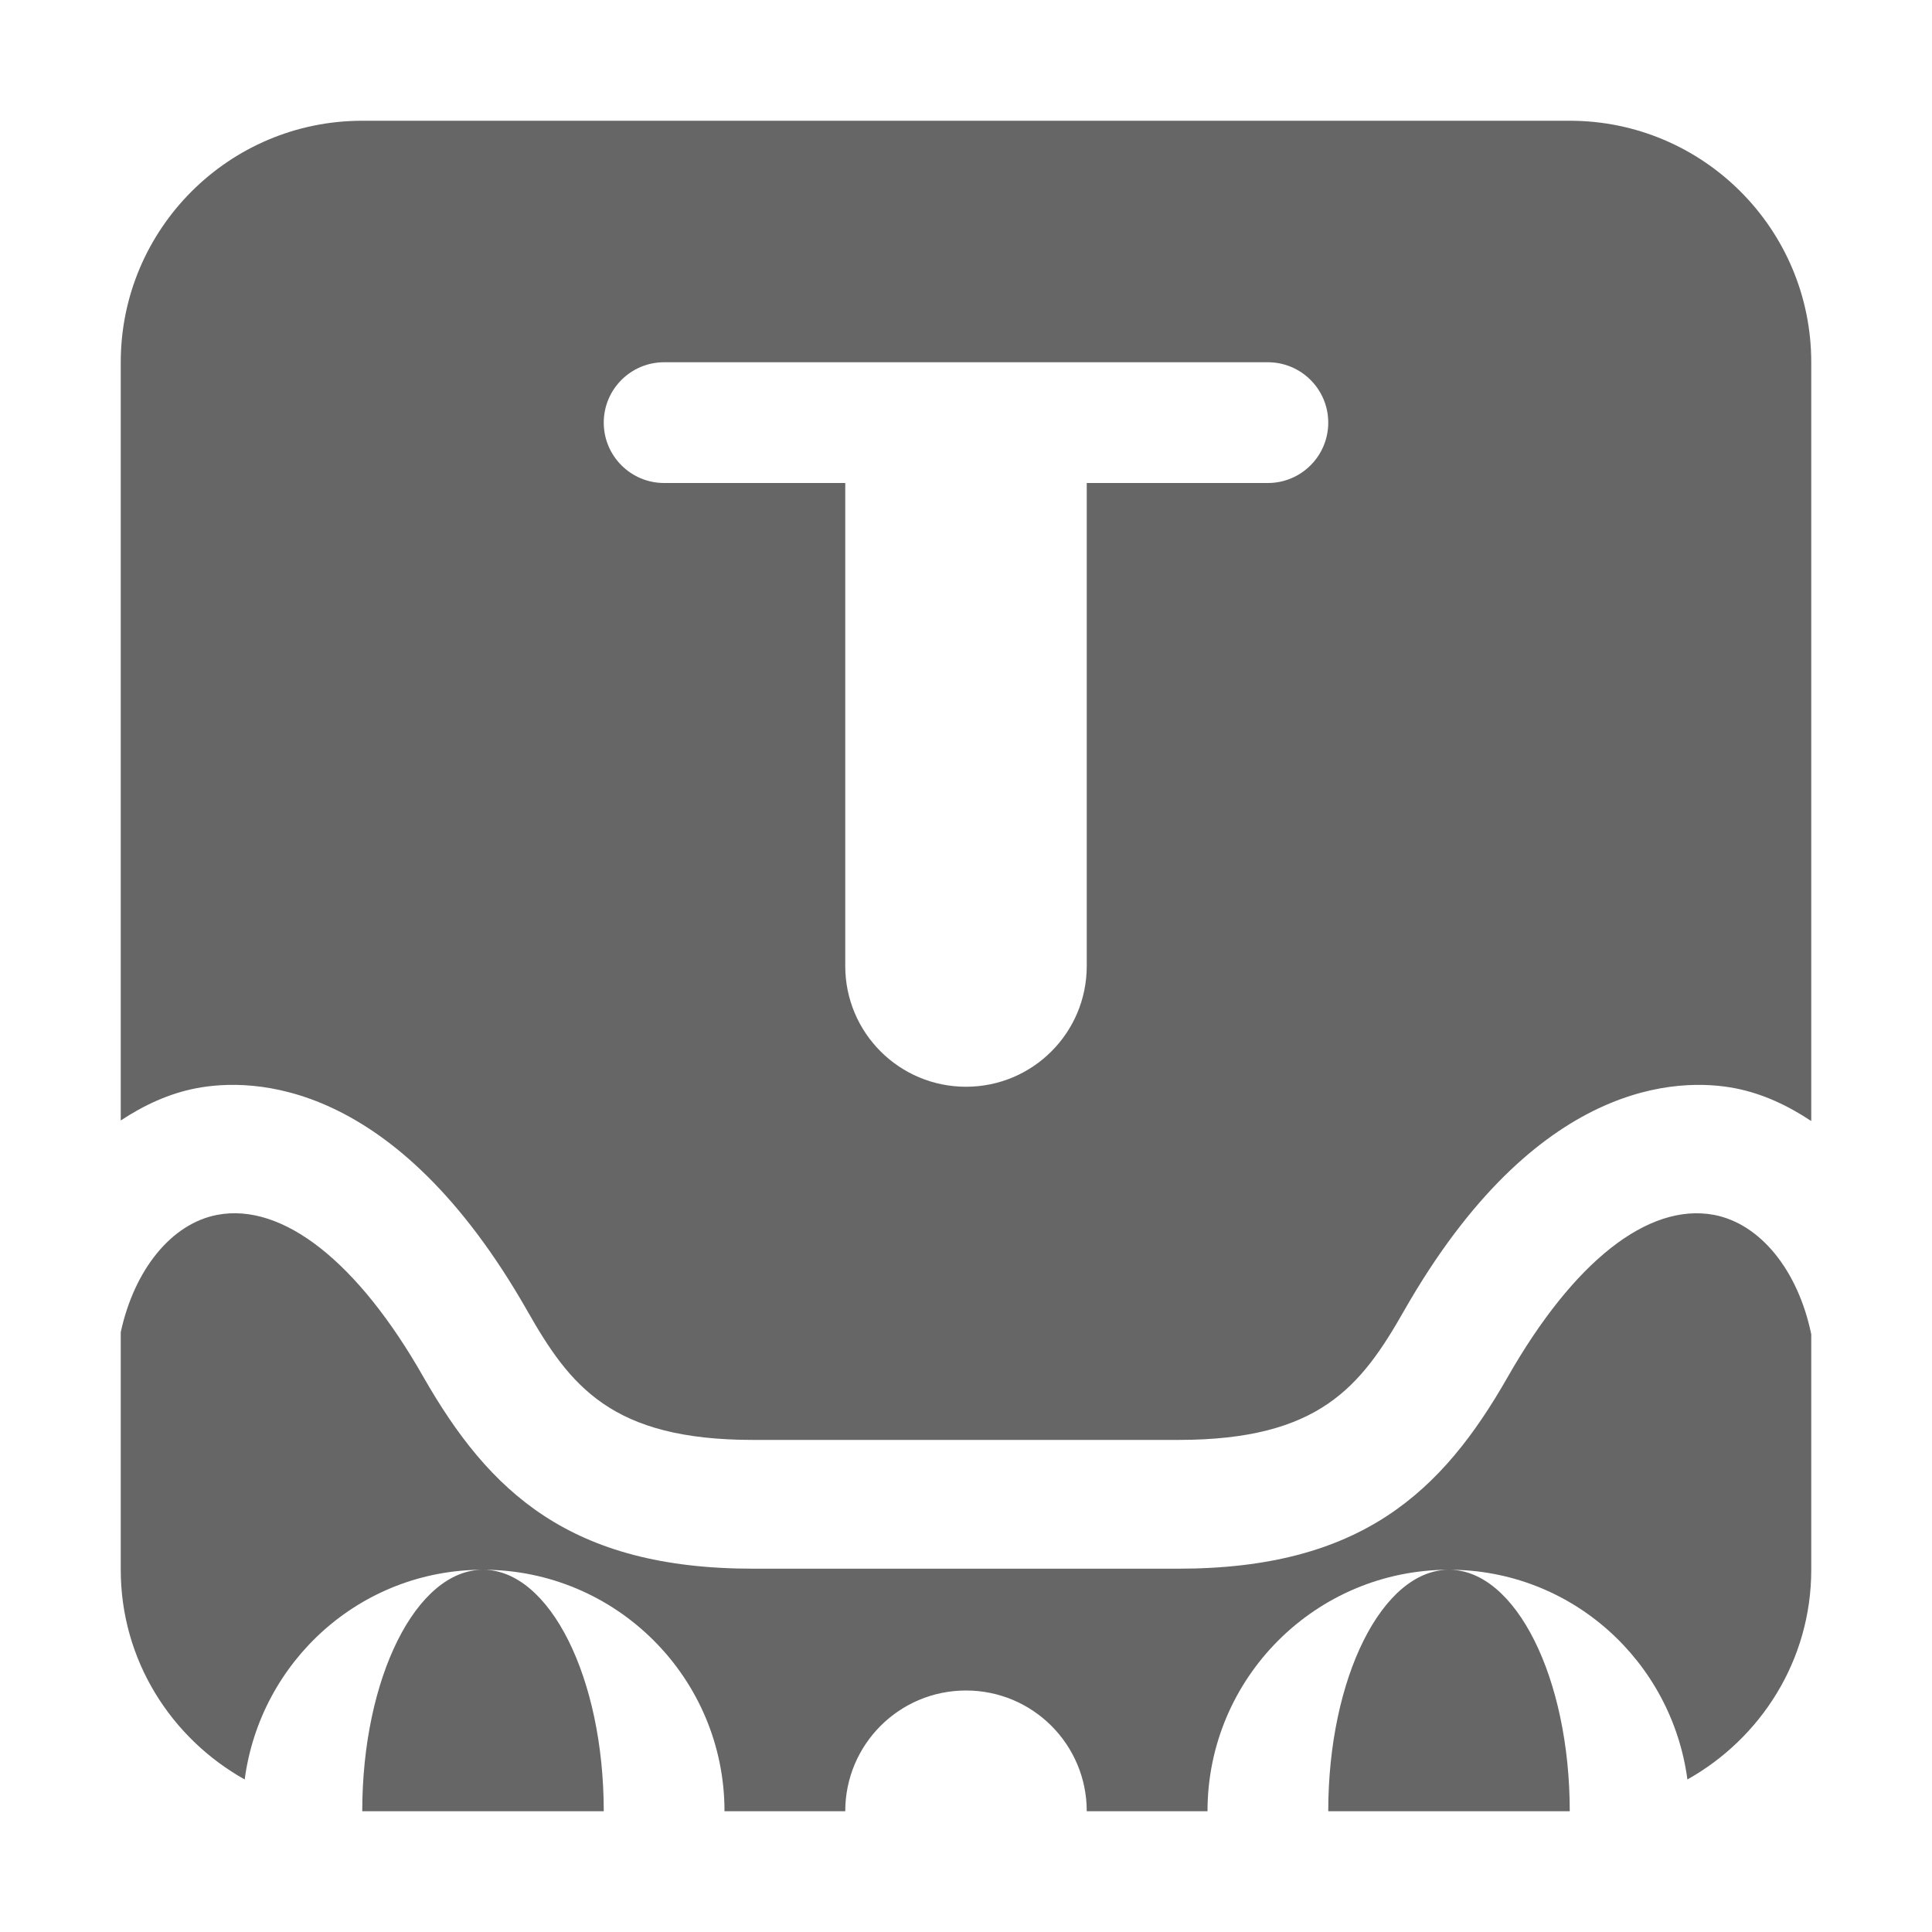 <?xml version="1.0" encoding="UTF-8"?>
<svg width="20px" height="20px" viewBox="0 0 20 20" version="1.1" xmlns="http://www.w3.org/2000/svg" xmlns:xlink="http://www.w3.org/1999/xlink">
    <title>天猫 T</title>
    <g id="德爱威官网" stroke="none" stroke-width="1" fill="none" fill-rule="evenodd">
        <g id="德爱威首页修改8-25" transform="translate(-1461, -40)" fill-rule="nonzero">
            <g id="天猫-T" transform="translate(1461, 40)">
                <rect id="矩形" fill="#000000" opacity="0" x="0" y="0" width="20" height="20"></rect>
                <path d="M3.75,18.75 L6.25,18.75 C6.25,17.37 5.691,16.25 5,16.25 C4.309,16.25 3.75,17.37 3.75,18.75 Z M13.75,18.75 L16.25,18.75 C16.25,17.37 15.691,16.25 15,16.25 C14.309,16.25 13.75,17.37 13.75,18.75 Z M17.742,12.576 C17.06,12.45 16.289,13.06 15.607,14.256 C14.929,15.445 14.089,16.239 12.199,16.239 L7.794,16.239 C5.902,16.239 5.064,15.445 4.384,14.256 C3.704,13.059 2.925,12.449 2.25,12.576 C1.774,12.666 1.391,13.143 1.25,13.79 L1.25,16.25 C1.25,17.186 1.771,17.994 2.533,18.421 C2.695,17.198 3.731,16.25 5,16.25 C6.38,16.25 7.5,17.37 7.5,18.75 L8.75,18.75 C8.75,18.059 9.309,17.5 10,17.5 C10.691,17.5 11.25,18.059 11.25,18.75 L12.5,18.75 C12.5,17.37 13.62,16.25 15,16.25 C16.269,16.25 17.305,17.198 17.468,18.421 C18.229,17.994 18.75,17.186 18.75,16.25 L18.75,13.812 C18.613,13.152 18.225,12.668 17.742,12.576 Z M16.25,1.25 L3.75,1.25 C2.37,1.25 1.25,2.37 1.25,3.75 L1.25,11.599 C1.49,11.441 1.748,11.32 2.029,11.266 C2.604,11.154 4.086,11.162 5.456,13.565 C5.902,14.351 6.332,14.906 7.794,14.906 L12.2,14.906 C13.66,14.906 14.09,14.351 14.537,13.565 C15.908,11.164 17.39,11.154 17.964,11.266 C18.247,11.321 18.509,11.445 18.75,11.605 L18.75,3.75 C18.75,2.37 17.63,1.25 16.25,1.25 Z M13.125,5 L11.25,5 L11.25,10 C11.25,10.691 10.691,11.25 10,11.25 C9.309,11.25 8.75,10.691 8.75,10 L8.75,5 L6.875,5 C6.53,5 6.25,4.72 6.25,4.375 C6.25,4.03 6.53,3.75 6.875,3.75 L13.125,3.75 C13.47,3.75 13.75,4.03 13.75,4.375 C13.75,4.72 13.47,5 13.125,5 Z" id="形状" fill="#666666"></path>
            </g>
        </g>
    </g>
</svg>